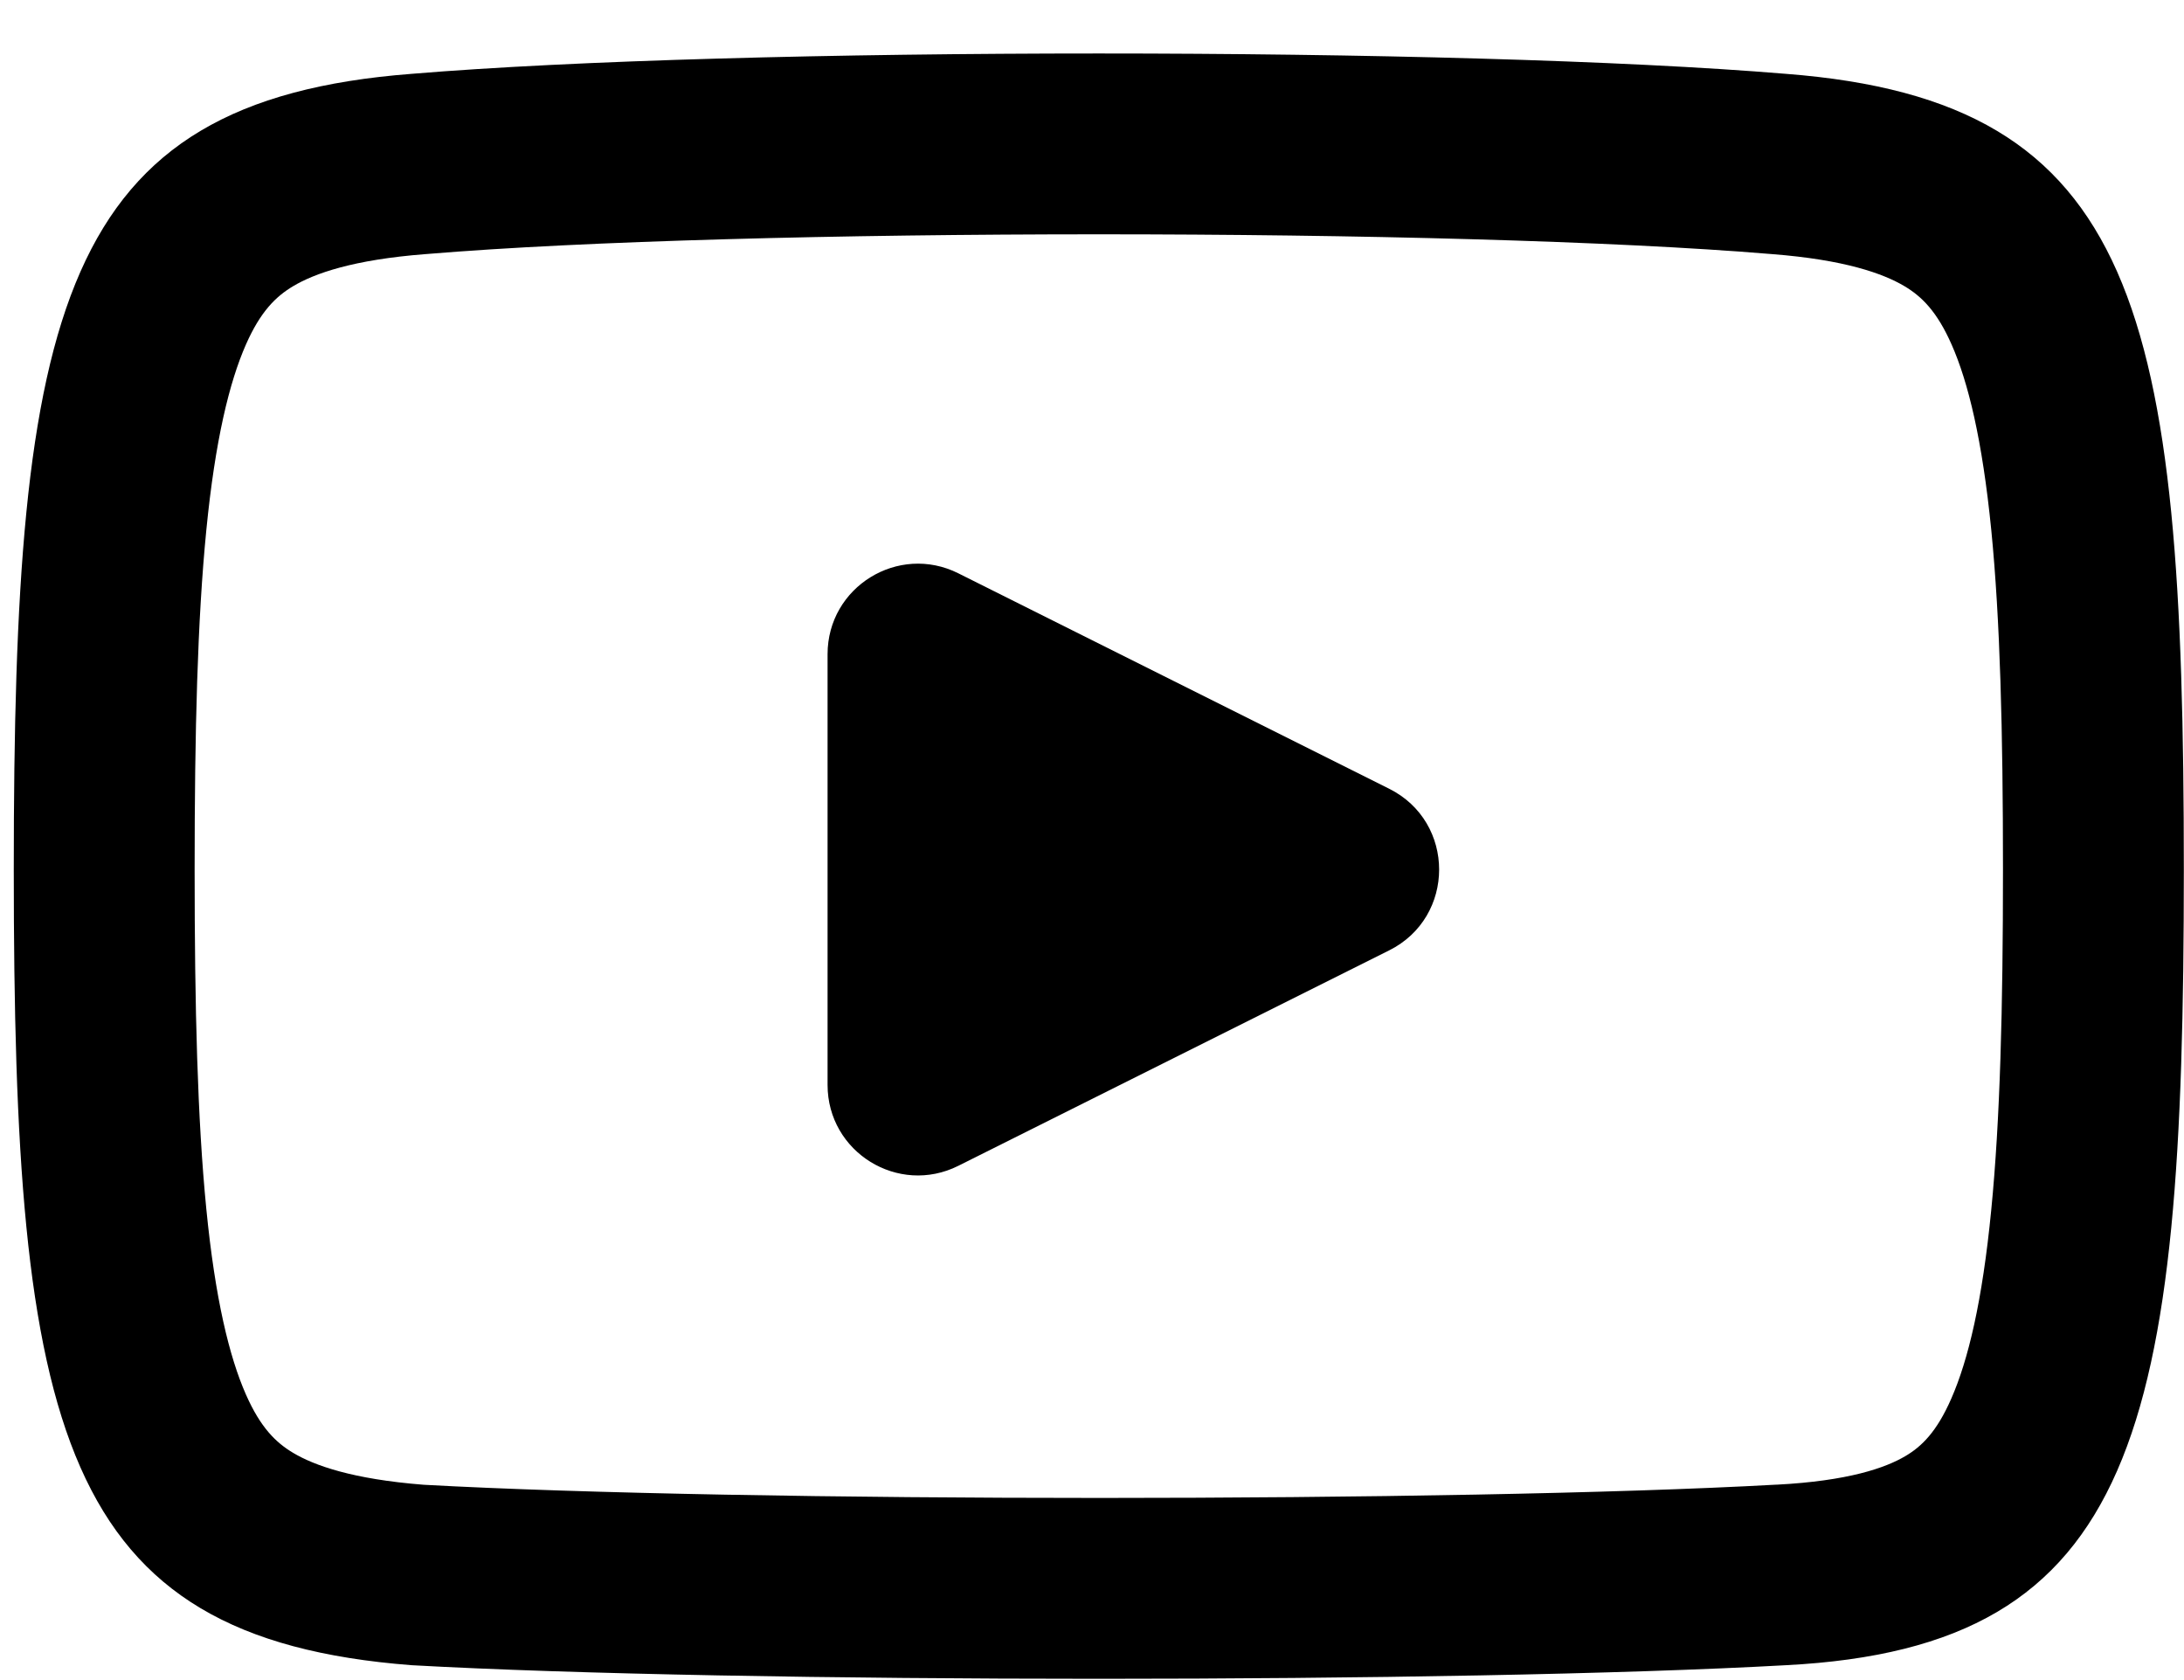 <svg xmlns="http://www.w3.org/2000/svg" width="26" height="20" viewBox="0 0 26 20" fill="none"><path fill-rule="evenodd" clip-rule="evenodd" d="M21.083 3.024L21.083 3.024L21.096 3.025C21.96 3.092 22.418 3.256 22.671 3.406C22.878 3.529 23.06 3.708 23.234 4.103C23.431 4.549 23.599 5.236 23.706 6.313C23.811 7.378 23.845 8.697 23.845 10.351C23.845 12.005 23.811 13.332 23.705 14.406C23.599 15.494 23.43 16.192 23.231 16.646C23.055 17.05 22.873 17.222 22.681 17.335C22.445 17.474 22.003 17.63 21.151 17.674L21.151 17.674L21.142 17.674C17.355 17.884 8.851 17.885 5.043 17.675C4.194 17.608 3.741 17.445 3.491 17.296C3.284 17.173 3.101 16.994 2.927 16.599C2.731 16.154 2.562 15.467 2.456 14.39C2.351 13.324 2.317 12.005 2.317 10.351C2.317 8.697 2.351 7.378 2.456 6.313C2.562 5.236 2.731 4.549 2.927 4.103C3.101 3.708 3.284 3.529 3.491 3.406C3.743 3.256 4.201 3.092 5.065 3.025L5.065 3.025L5.079 3.024C8.835 2.711 17.327 2.711 21.083 3.024ZM0.164 10.351C0.164 17.025 0.702 19.5 4.9 19.823C8.775 20.039 17.386 20.039 21.261 19.823C25.459 19.608 25.998 17.025 25.998 10.351C25.998 3.678 25.459 1.202 21.261 0.879C17.386 0.556 8.775 0.556 4.9 0.879C0.702 1.202 0.164 3.678 0.164 10.351ZM11.409 13.878C10.694 14.236 9.852 13.716 9.852 12.915V7.788C9.852 6.987 10.694 6.467 11.409 6.825L16.537 9.389C17.331 9.785 17.331 10.918 16.537 11.314L11.409 13.878Z" fill="black"></path></svg>